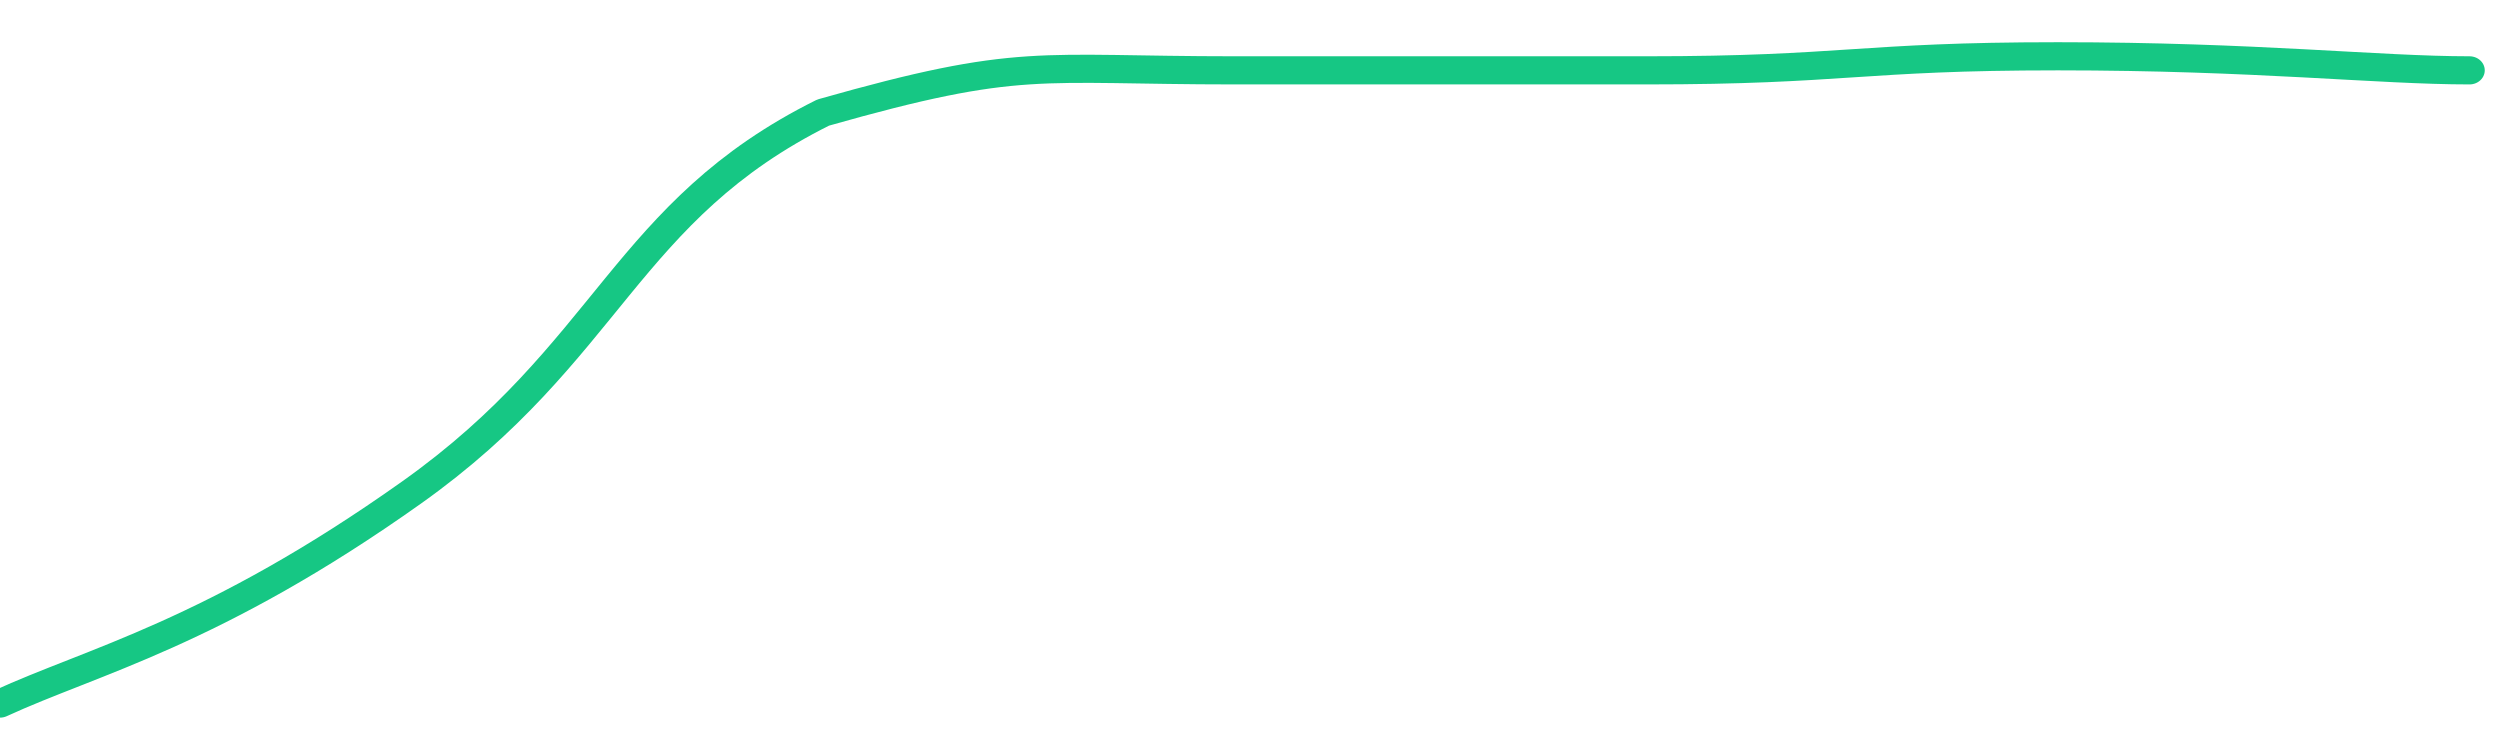 <svg height="48px" width="164px" viewBox="0 0 164 52" preserveAspectRatio="none" xmlns="http://www.w3.org/2000/svg"><path d="M 0 50 C 6 47 14 45 27 35 C 40 25 41 15 54 8 C 67 4 68 5 81 5 C 94 5 95 5 108 5 C 121 5 122 4 135 4 C 148 4 156 5 162 5" stroke-width="2" stroke="#16C784" fill="transparent" vector-effect="non-scaling-stroke" stroke-linejoin="round" stroke-linecap="round"/></svg>